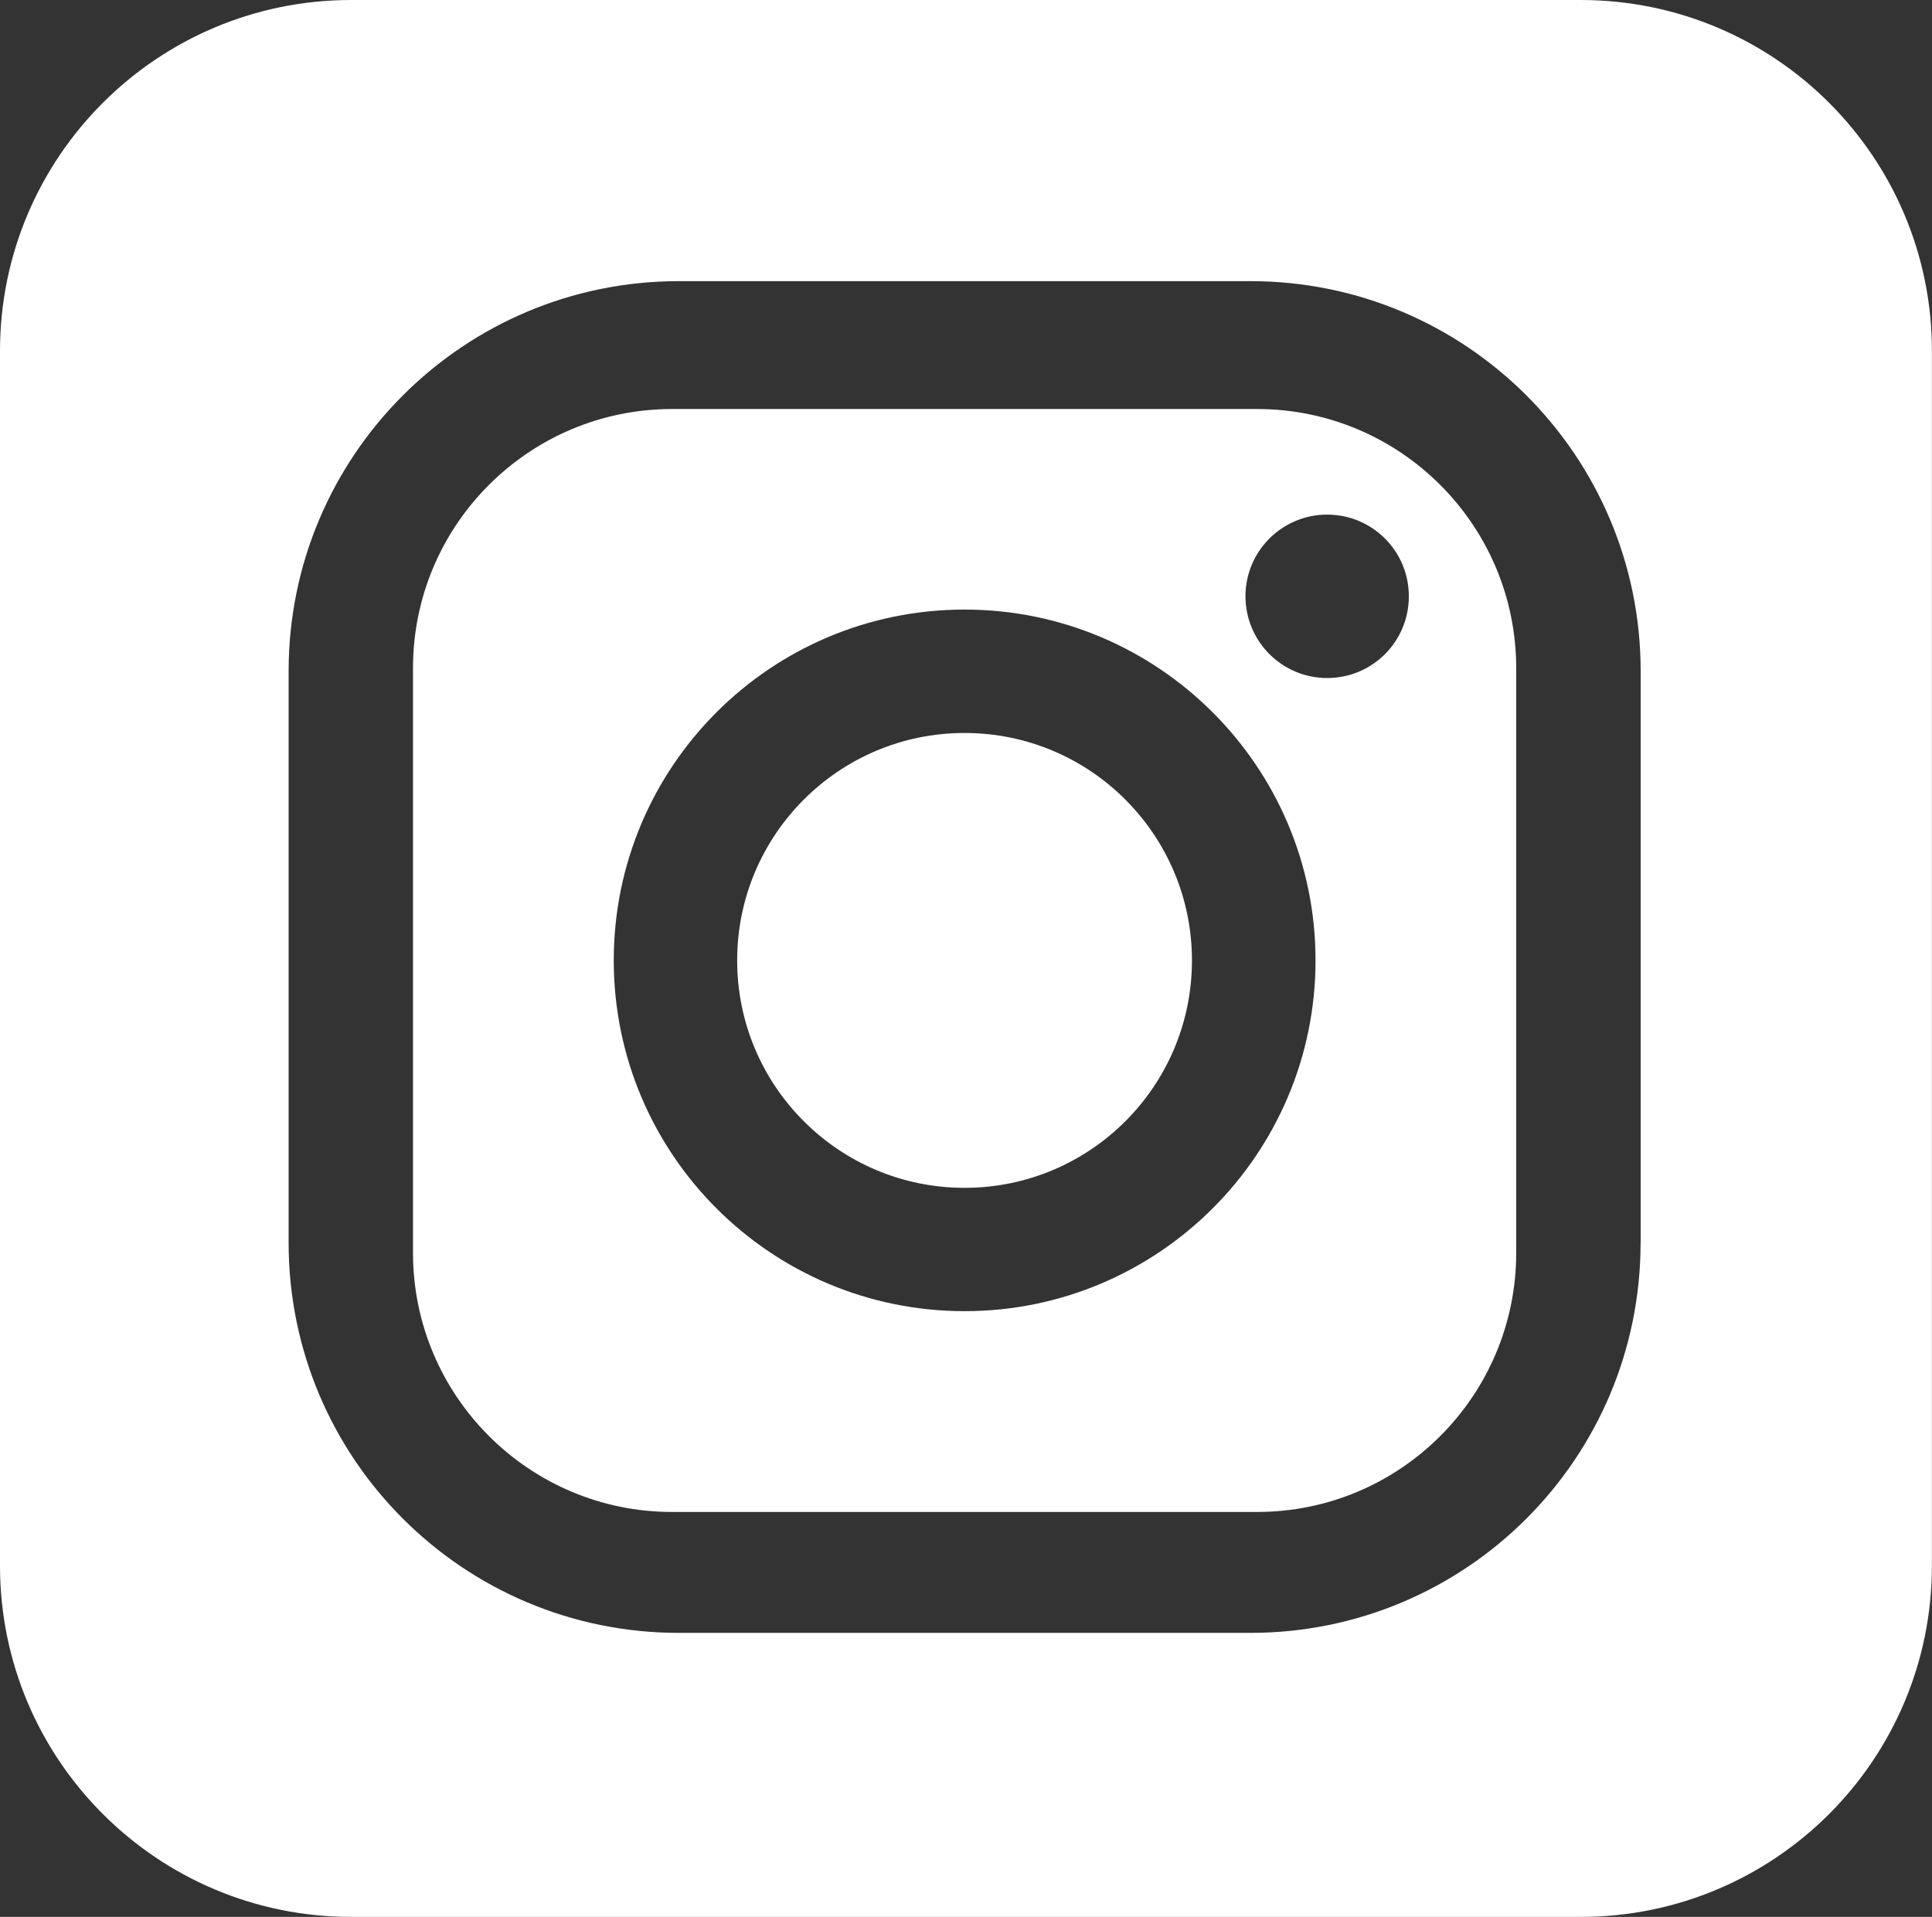 <?xml version="1.0" encoding="utf-8"?>
<!-- Generator: Adobe Illustrator 16.0.0, SVG Export Plug-In . SVG Version: 6.00 Build 0)  -->
<!DOCTYPE svg PUBLIC "-//W3C//DTD SVG 1.1//EN" "http://www.w3.org/Graphics/SVG/1.1/DTD/svg11.dtd">
<svg version="1.1" id="Layer_1" xmlns="http://www.w3.org/2000/svg" xmlns:xlink="http://www.w3.org/1999/xlink" x="0px" y="0px"
	 width="24.185px" height="24px" viewBox="0 0 24.185 24" enable-background="new 0 0 24.185 24" xml:space="preserve">
<rect x="0" y="0" width="24.185" height="24" fill="#333333" stroke="none"/>
<g>
	<defs>
		<rect id="SVGID_1_" width="24.185" height="24"/>
	</defs>
	<clipPath id="SVGID_2_">
		<use xlink:href="#SVGID_1_"  overflow="visible"/>
	</clipPath>
	<path clip-path="url(#SVGID_2_)" fill="#FFFFFF" d="M19.787,0H4.396C1.97,0,0,1.966,0,4.395v15.208C0,22.033,1.97,24,4.396,24
		h15.391c2.429,0,4.397-1.967,4.397-4.397V4.395C24.185,1.966,22.216,0,19.787,0 M20.537,15.56c0,2.7-2.186,4.884-4.885,4.884H8.498
		c-2.698,0-4.885-2.184-4.885-4.884V8.404c0-2.698,2.187-4.884,4.885-4.884h7.155c2.699,0,4.885,2.186,4.885,4.884V15.56z"/>
	<path clip-path="url(#SVGID_2_)" fill="#FFFFFF" d="M12.074,9.177c-1.571,0-2.846,1.275-2.846,2.848
		c0,1.572,1.275,2.847,2.846,2.847c1.573,0,2.847-1.274,2.847-2.847C14.921,10.452,13.647,9.177,12.074,9.177"/>
	<path clip-path="url(#SVGID_2_)" fill="#FFFFFF" d="M15.735,5.121H8.413c-1.789,0-3.243,1.452-3.243,3.243v7.322
		c0,1.79,1.454,3.244,3.243,3.244h7.323c1.791,0,3.244-1.454,3.244-3.244V8.364C18.979,6.573,17.526,5.121,15.735,5.121
		 M12.074,16.416c-2.426,0-4.391-1.968-4.391-4.392c0-2.425,1.965-4.392,4.391-4.392c2.425,0,4.394,1.967,4.394,4.392
		C16.468,14.448,14.499,16.416,12.074,16.416 M16.613,8.489c-0.563,0-1.022-0.457-1.022-1.024c0-0.565,0.459-1.022,1.022-1.022
		c0.566,0,1.023,0.457,1.023,1.022C17.637,8.032,17.18,8.489,16.613,8.489"/>
</g>
</svg>
